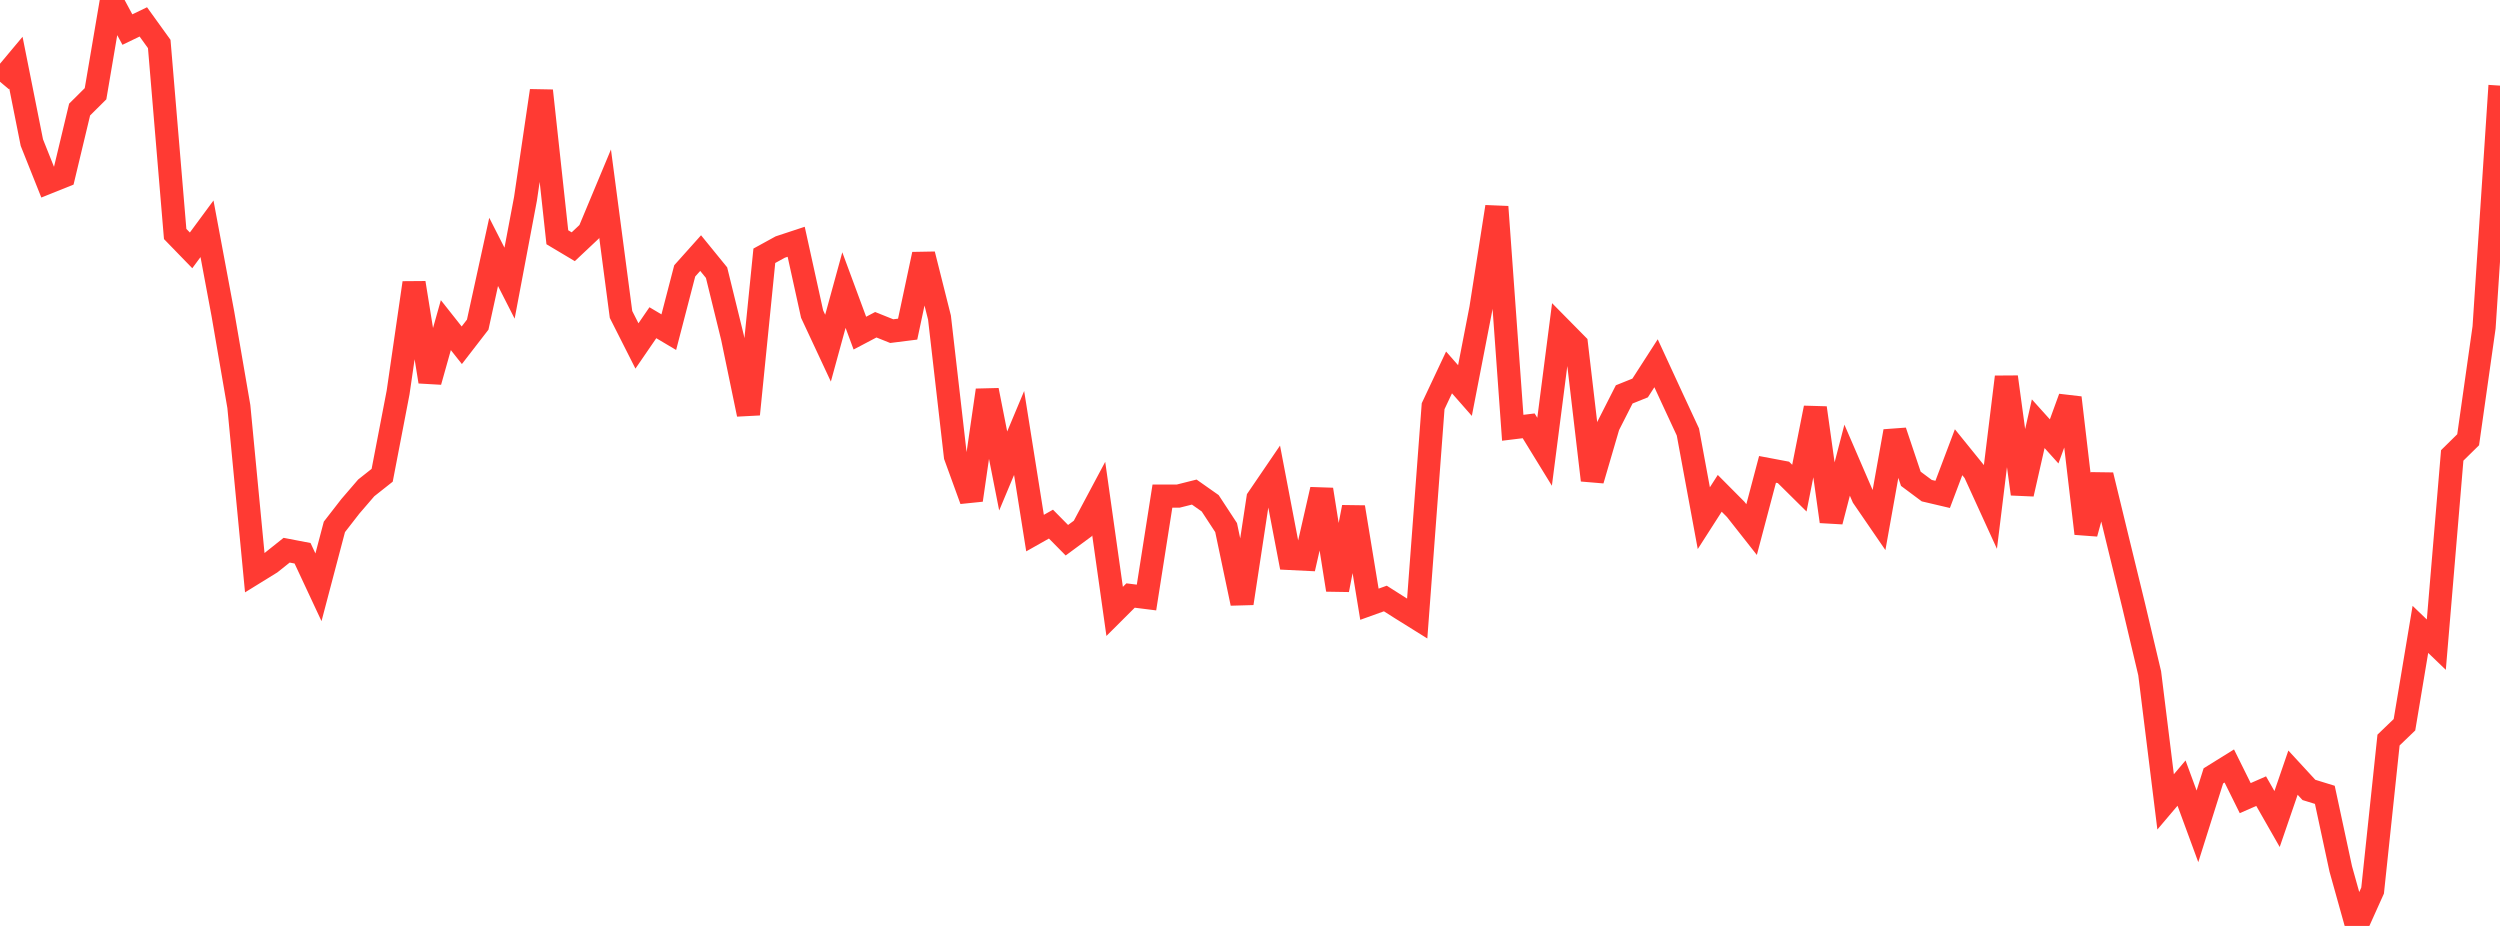 <?xml version="1.0" standalone="no"?>
<!DOCTYPE svg PUBLIC "-//W3C//DTD SVG 1.1//EN" "http://www.w3.org/Graphics/SVG/1.1/DTD/svg11.dtd">

<svg width="135" height="50" viewBox="0 0 135 50" preserveAspectRatio="none" 
  xmlns="http://www.w3.org/2000/svg"
  xmlns:xlink="http://www.w3.org/1999/xlink">


<polyline points="0.0, 4.415 0.86, 3.387 1.72, 7.699 2.58, 9.854 3.439, 9.509 4.299, 5.916 5.159, 5.062 6.019, 0.0 6.879, 1.597 7.739, 1.182 8.599, 2.375 9.459, 12.635 10.318, 13.52 11.178, 12.354 12.038, 16.957 12.898, 21.953 13.758, 30.928 14.618, 30.397 15.478, 29.711 16.338, 29.876 17.197, 31.714 18.057, 28.452 18.917, 27.344 19.777, 26.345 20.637, 25.665 21.497, 21.195 22.357, 15.274 23.217, 20.609 24.076, 17.557 24.936, 18.644 25.796, 17.531 26.656, 13.602 27.516, 15.291 28.376, 10.737 29.236, 4.899 30.096, 12.812 30.955, 13.324 31.815, 12.515 32.675, 10.454 33.535, 16.98 34.395, 18.681 35.255, 17.427 36.115, 17.937 36.975, 14.627 37.834, 13.667 38.694, 14.723 39.554, 18.226 40.414, 22.372 41.274, 13.812 42.134, 13.34 42.994, 13.056 43.854, 16.962 44.713, 18.801 45.573, 15.664 46.433, 17.989 47.293, 17.536 48.153, 17.881 49.013, 17.773 49.873, 13.733 50.732, 17.149 51.592, 24.637 52.452, 27.003 53.312, 21.072 54.172, 25.433 55.032, 23.381 55.892, 28.787 56.752, 28.302 57.611, 29.172 58.471, 28.538 59.331, 26.925 60.191, 33.016 61.051, 32.158 61.911, 32.266 62.771, 26.788 63.631, 26.788 64.49, 26.572 65.35, 27.177 66.21, 28.49 67.07, 32.58 67.93, 26.919 68.79, 25.657 69.65, 30.157 70.51, 30.199 71.369, 26.435 72.229, 31.853 73.089, 27.388 73.949, 32.628 74.809, 32.319 75.669, 32.865 76.529, 33.401 77.389, 21.935 78.248, 20.111 79.108, 21.09 79.968, 16.658 80.828, 11.167 81.688, 23.1 82.548, 22.995 83.408, 24.395 84.268, 17.723 85.127, 18.593 85.987, 25.93 86.847, 22.99 87.707, 21.297 88.567, 20.951 89.427, 19.616 90.287, 21.478 91.146, 23.327 92.006, 27.981 92.866, 26.64 93.726, 27.505 94.586, 28.597 95.446, 25.347 96.306, 25.509 97.166, 26.36 98.025, 22.026 98.885, 28.161 99.745, 24.849 100.605, 26.84 101.465, 28.094 102.325, 23.289 103.185, 25.854 104.045, 26.495 104.904, 26.697 105.764, 24.42 106.624, 25.483 107.484, 27.365 108.344, 20.356 109.204, 26.674 110.064, 22.881 110.924, 23.836 111.783, 21.477 112.643, 28.811 113.503, 25.658 114.363, 29.201 115.223, 32.724 116.083, 36.357 116.943, 43.302 117.803, 42.287 118.662, 44.623 119.522, 41.897 120.382, 41.363 121.242, 43.099 122.102, 42.721 122.962, 44.228 123.822, 41.723 124.682, 42.656 125.541, 42.921 126.401, 46.922 127.261, 50.0 128.121, 48.09 128.981, 39.963 129.841, 39.136 130.701, 33.986 131.561, 34.812 132.42, 24.592 133.28, 23.747 134.14, 17.679 135.0, 4.624" fill="none" stroke="#ff3a33" stroke-width="1.25"/>

</svg>